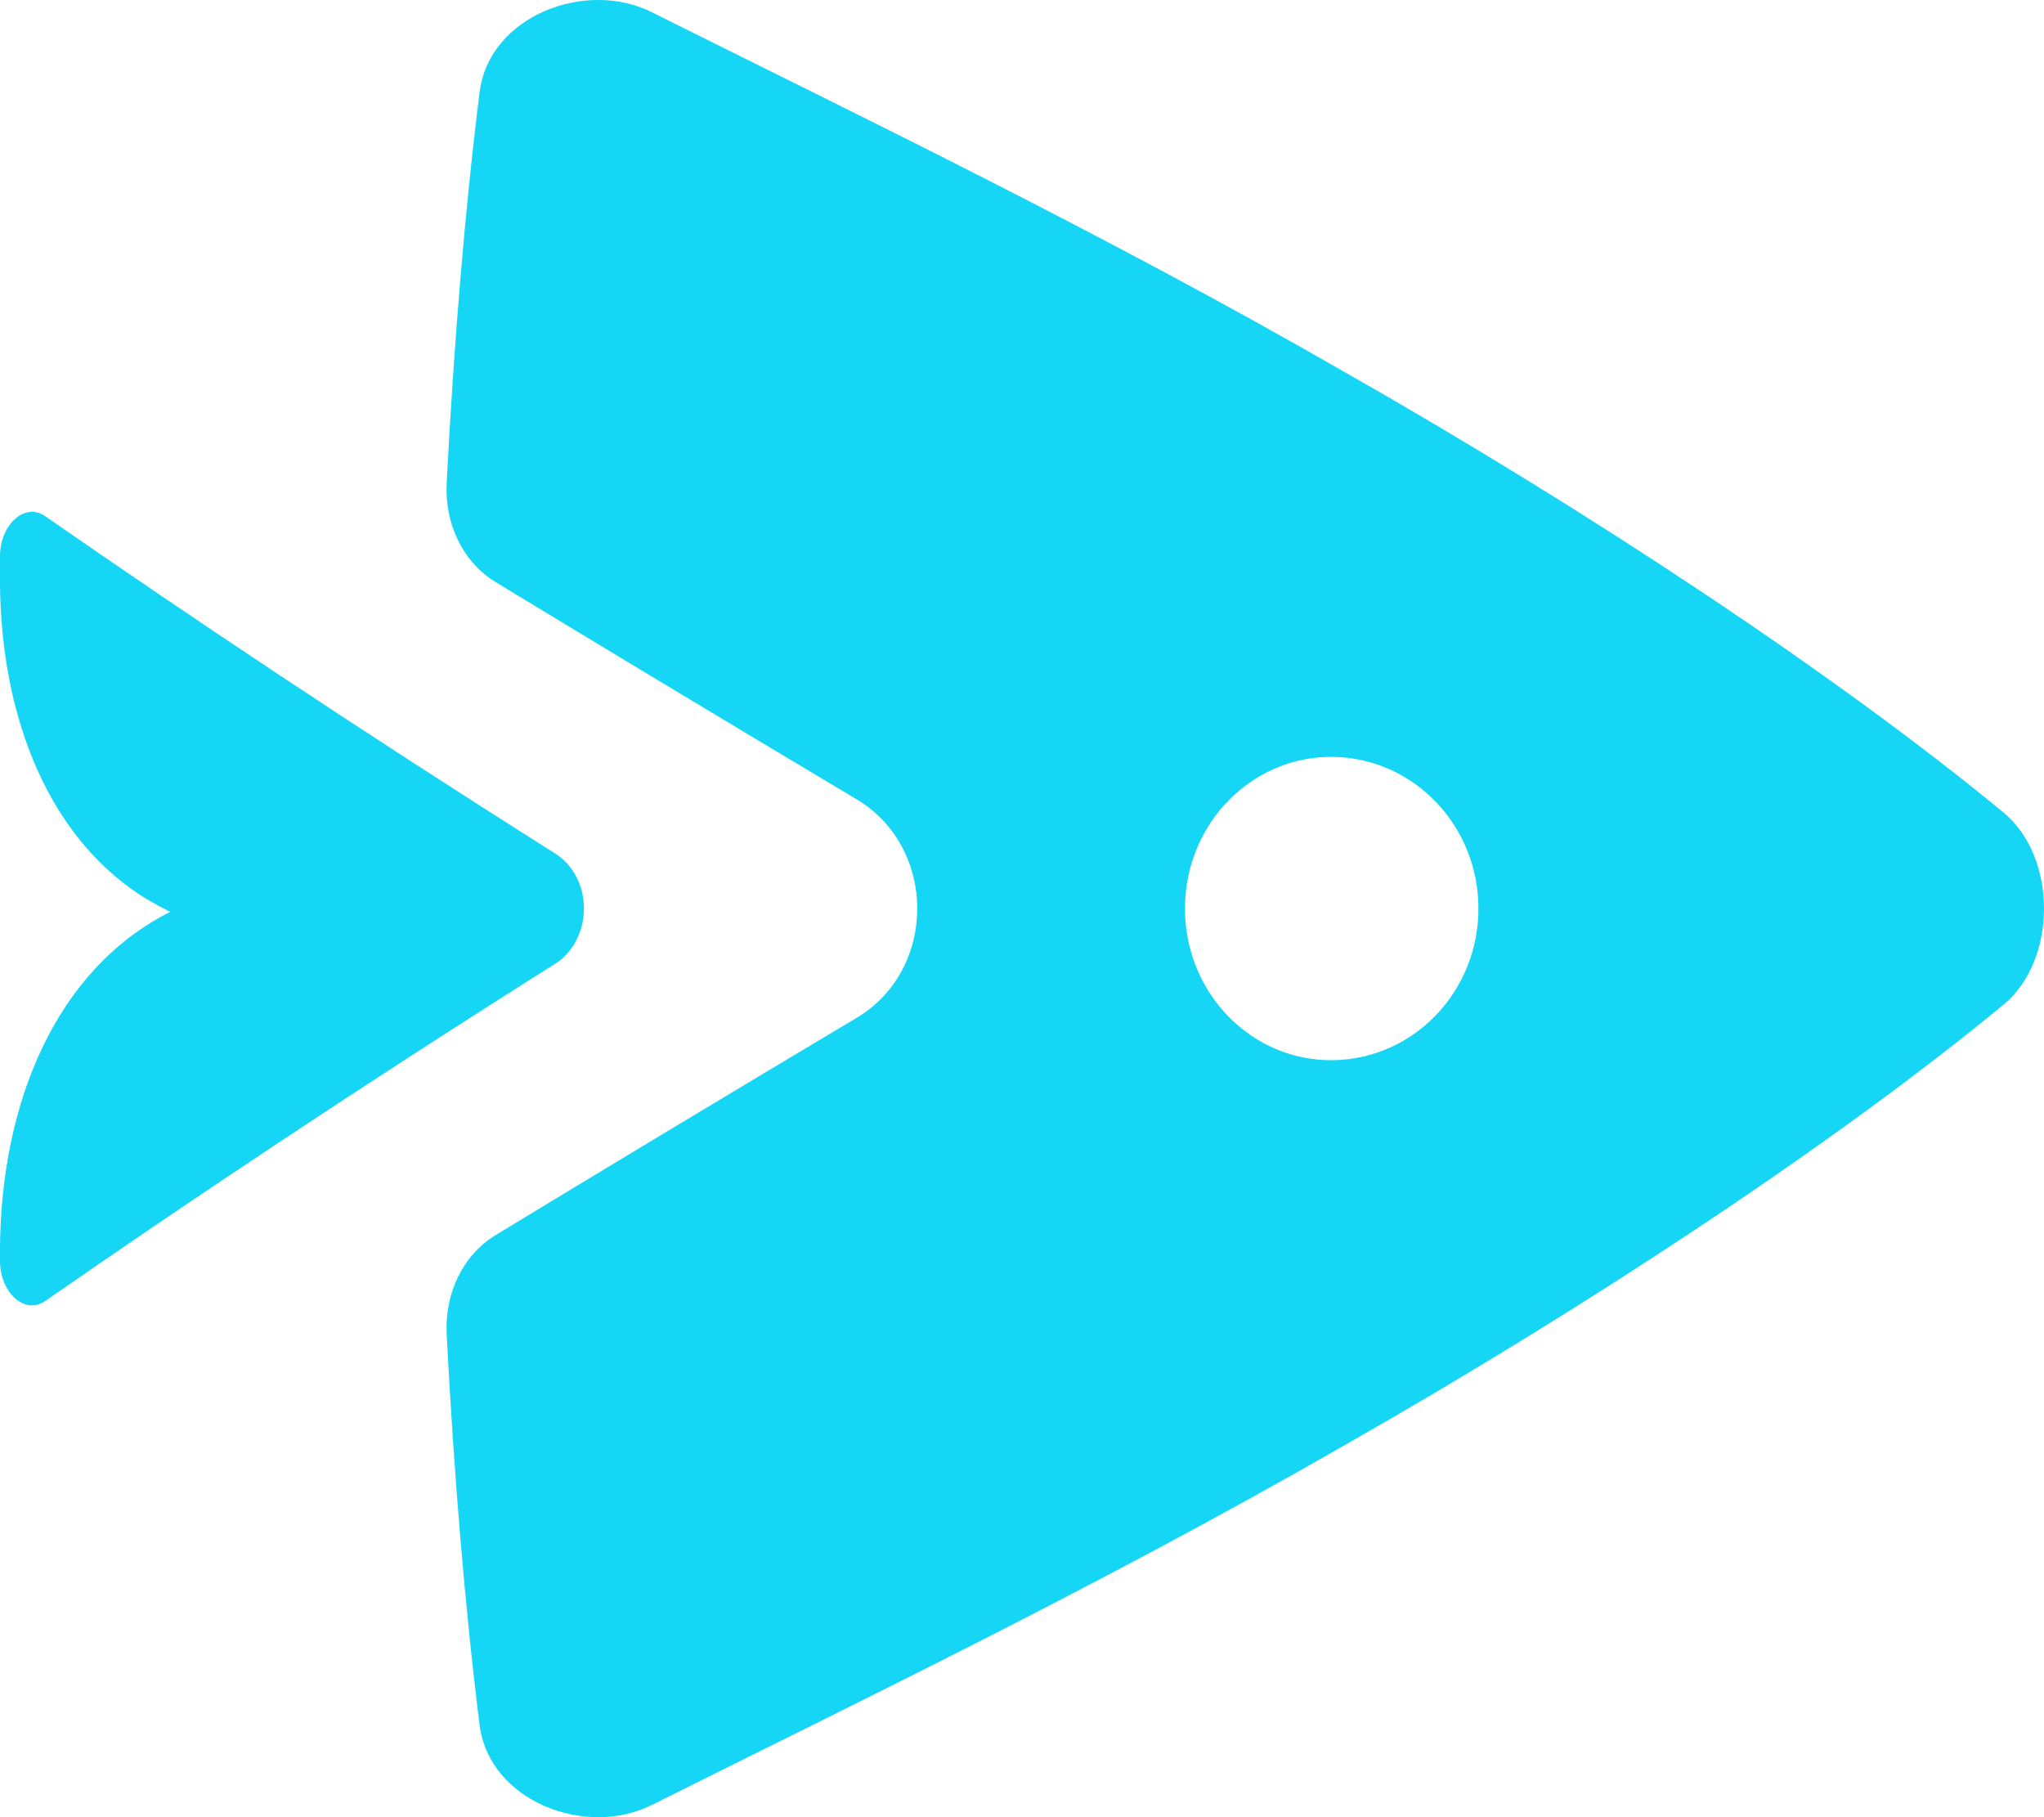 <svg xmlns="http://www.w3.org/2000/svg" fill="none" viewBox="0 0 45 40" height="40" width="45">
<path fill="#16D6F5" d="M44.132 17.905C40.505 14.907 35.033 11.279 29.637 8.209C24.196 5.08 18.83 2.508 14.364 0.276C12.896 -0.47 10.768 0.354 10.559 2.028C10.235 4.619 9.994 7.542 9.834 10.627C9.787 11.541 10.194 12.379 10.921 12.819C13.375 14.309 16.058 15.923 18.853 17.591C20.641 18.652 20.641 21.349 18.853 22.409C16.058 24.075 13.375 25.691 10.921 27.181C10.194 27.621 9.787 28.459 9.834 29.373C9.994 32.46 10.235 35.382 10.559 37.972C10.768 39.644 12.898 40.47 14.364 39.724C18.83 37.492 24.196 34.92 29.637 31.792C35.033 28.721 40.505 25.094 44.132 22.095C45.289 21.112 45.289 18.888 44.132 17.905ZM29.344 23.337C27.561 23.361 26.088 21.869 26.088 19.999C26.088 18.13 27.561 16.638 29.344 16.661C31.128 16.684 32.549 18.178 32.549 19.999C32.549 21.82 31.13 23.314 29.344 23.337Z"></path>
<path fill="#16D6F5" d="M12.57 20.89C12.478 21.015 12.359 21.129 12.218 21.217C7.901 23.939 4.133 26.458 0.993 28.64C0.541 28.95 -0.004 28.449 2.29576e-05 27.745V27.462C0.025 24.241 1.249 21.359 3.696 20.098C3.713 20.089 3.729 20.081 3.746 20.072C3.574 19.986 3.406 19.894 3.24 19.798C1.087 18.49 0.021 15.806 2.29576e-05 12.842V12.255C-0.004 11.551 0.541 11.05 0.993 11.361C4.135 13.542 7.901 16.061 12.218 18.784C12.396 18.897 12.539 19.046 12.642 19.217C12.951 19.722 12.926 20.412 12.568 20.888L12.57 20.89Z"></path>
</svg>

